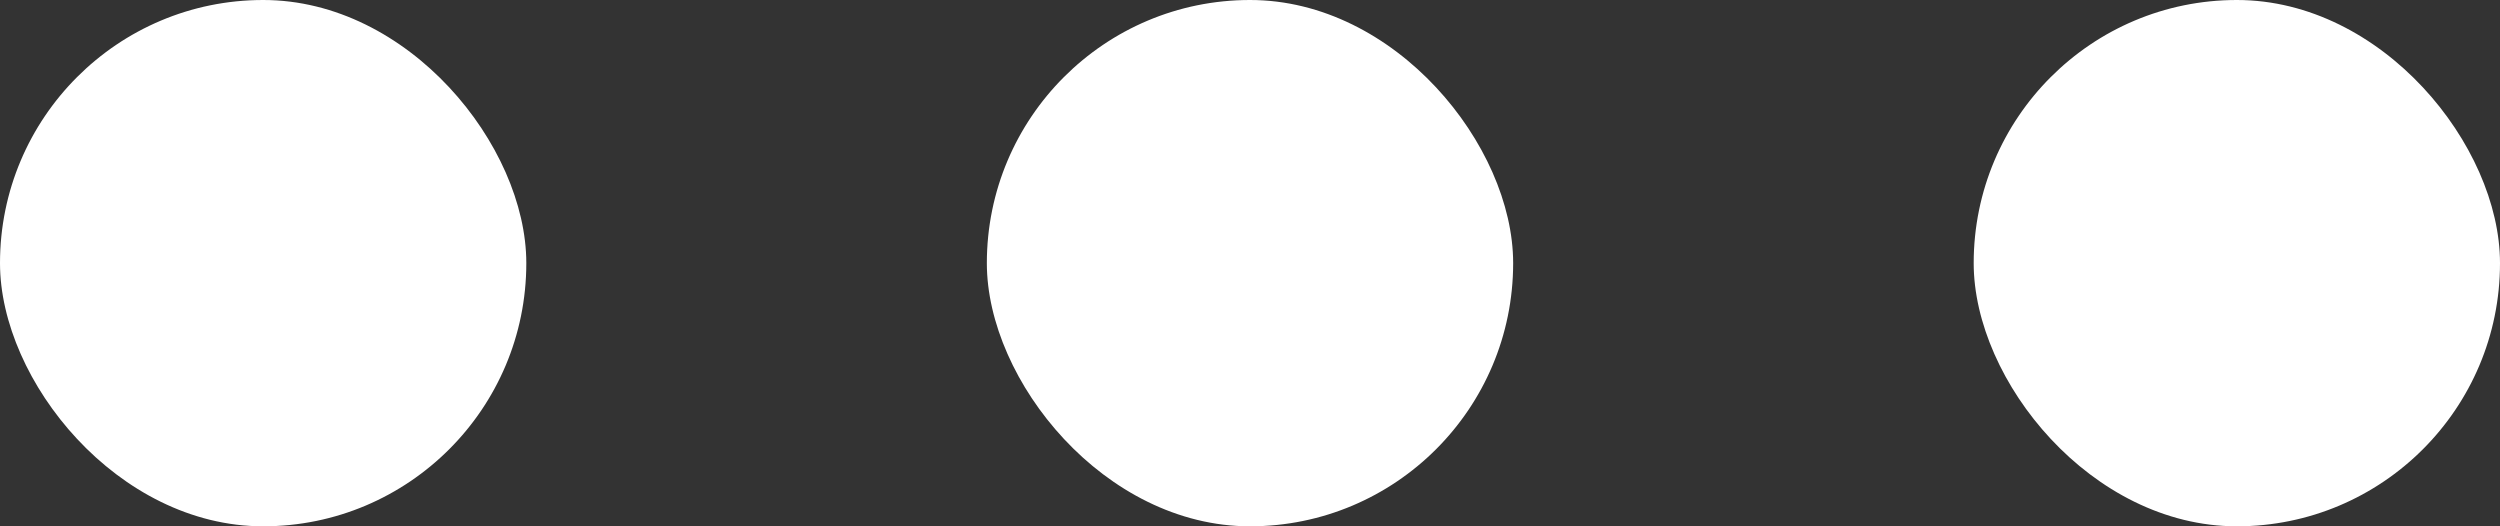 <svg width="38" height="8" viewBox="0 0 38 8" fill="none" xmlns="http://www.w3.org/2000/svg">
<rect x="0" y="0" width="38" height="8" fill="#333333" stroke="none"/>
<rect x="30" width="8" height="8" rx="4" fill="white"/>
<rect x="15" width="8" height="8" rx="4" fill="white"/>
<rect width="8" height="8" rx="4" fill="white"/>
</svg>
